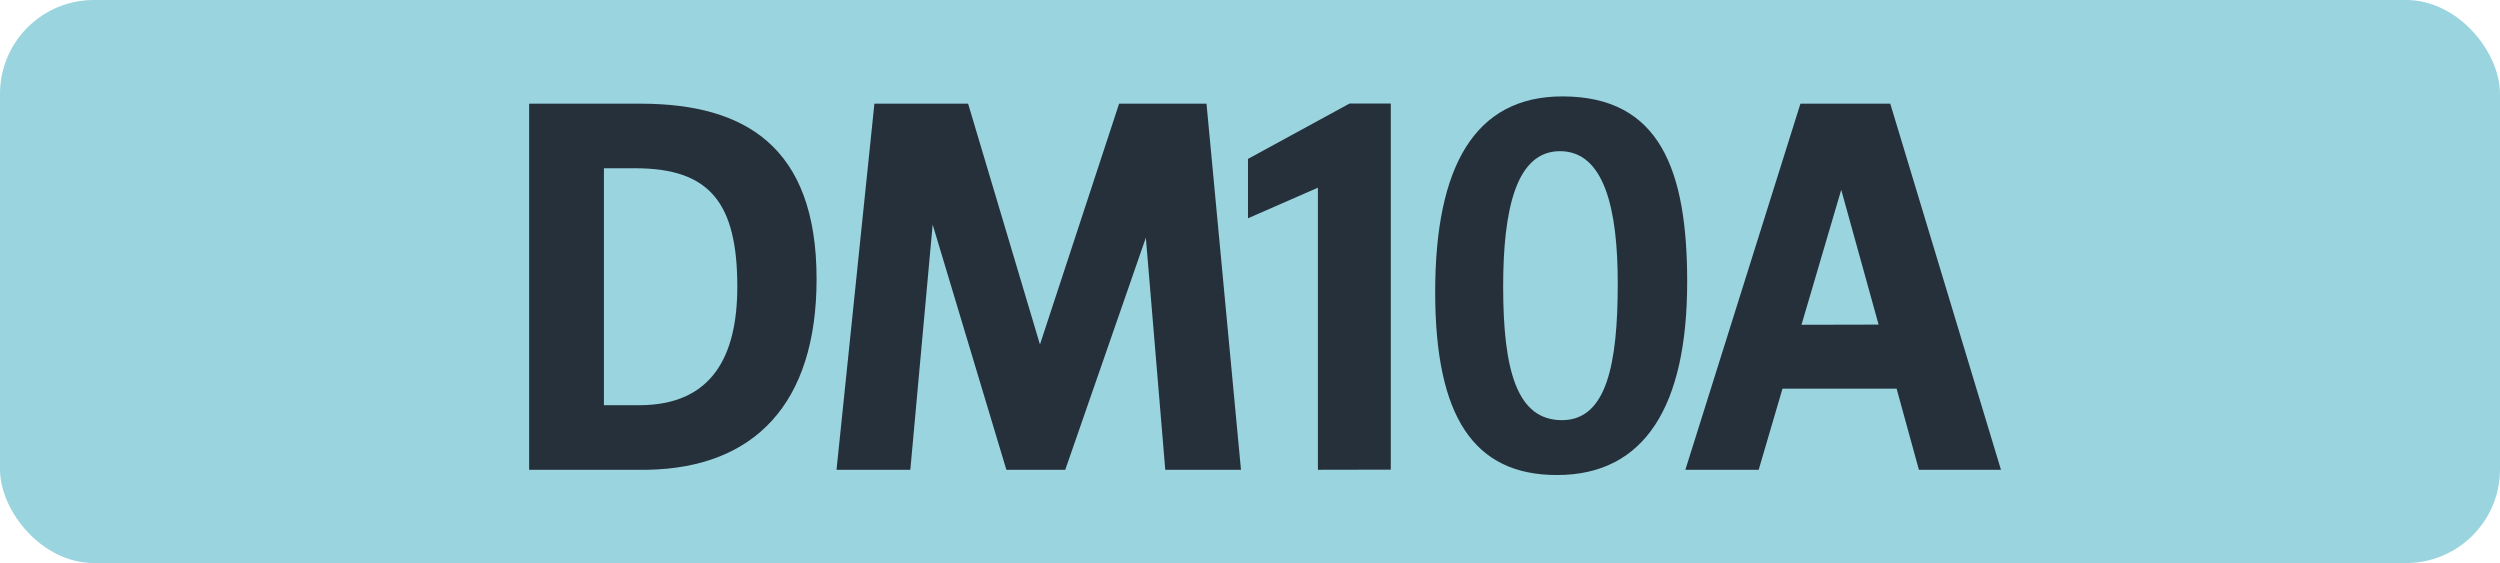 <svg id="Calque_1" data-name="Calque 1" xmlns="http://www.w3.org/2000/svg" viewBox="0 0 566.39 127.56"><defs><style>.cls-1{fill:#9ad4df;}.cls-2{fill:#25303b;}.cls-3{fill:none;stroke:#1d1d1b;stroke-miterlimit:10;stroke-width:0.1px;stroke-dasharray:1.2;}</style></defs><rect class="cls-1" width="566.39" height="127.56" rx="21.26"/><path class="cls-2" d="M119.88,23.49h25.63C168.61,23.6,185,33.06,185,63.2c0,28.38-14.19,42.79-38.28,43.23H119.88Zm16.94,14.63V91.8h8c16.5,0,22.22-11.11,22.22-26.84,0-18.92-6.16-26.84-23.1-26.84Z"/><path class="cls-2" d="M198.1,23.49h21.23l16.28,54.56,17.93-54.56h19.8l7.81,82.94H264l-4.4-52.58-18.26,52.58H228L211.3,50.88l-5.06,55.55H189.52Z"/><path class="cls-2" d="M298.58,106.43V42.52l-15.84,6.93V36l23-12.54h9.35v82.94Z"/><path class="cls-2" d="M325.15,66.17c0-28.38,8.91-44.33,28.82-44.33,22.11,0,28.27,16.72,28.27,42,0,28.27-9.68,43.78-29.48,43.78C333.84,107.64,325.15,94.33,325.15,66.17Zm41.36-2c0-16.72-3-29.92-13.09-29.92-9.9,0-12.87,13.09-12.87,30.69,0,19.14,3.19,30.25,13.31,30.25S366.51,82.56,366.51,64.19Z"/><path class="cls-2" d="M407.9,23.49h20.35l25.08,82.94H434.74l-5.05-18.37H403.83l-5.39,18.37H381.83Zm17.71,50.05L417.14,43l-9,30.58Z"/><path class="cls-3" d="M51.1,36.85"/><path class="cls-3" d="M51.1,0"/><path class="cls-3" d="M51.1,36.85"/><path class="cls-3" d="M51.1,0"/></svg>